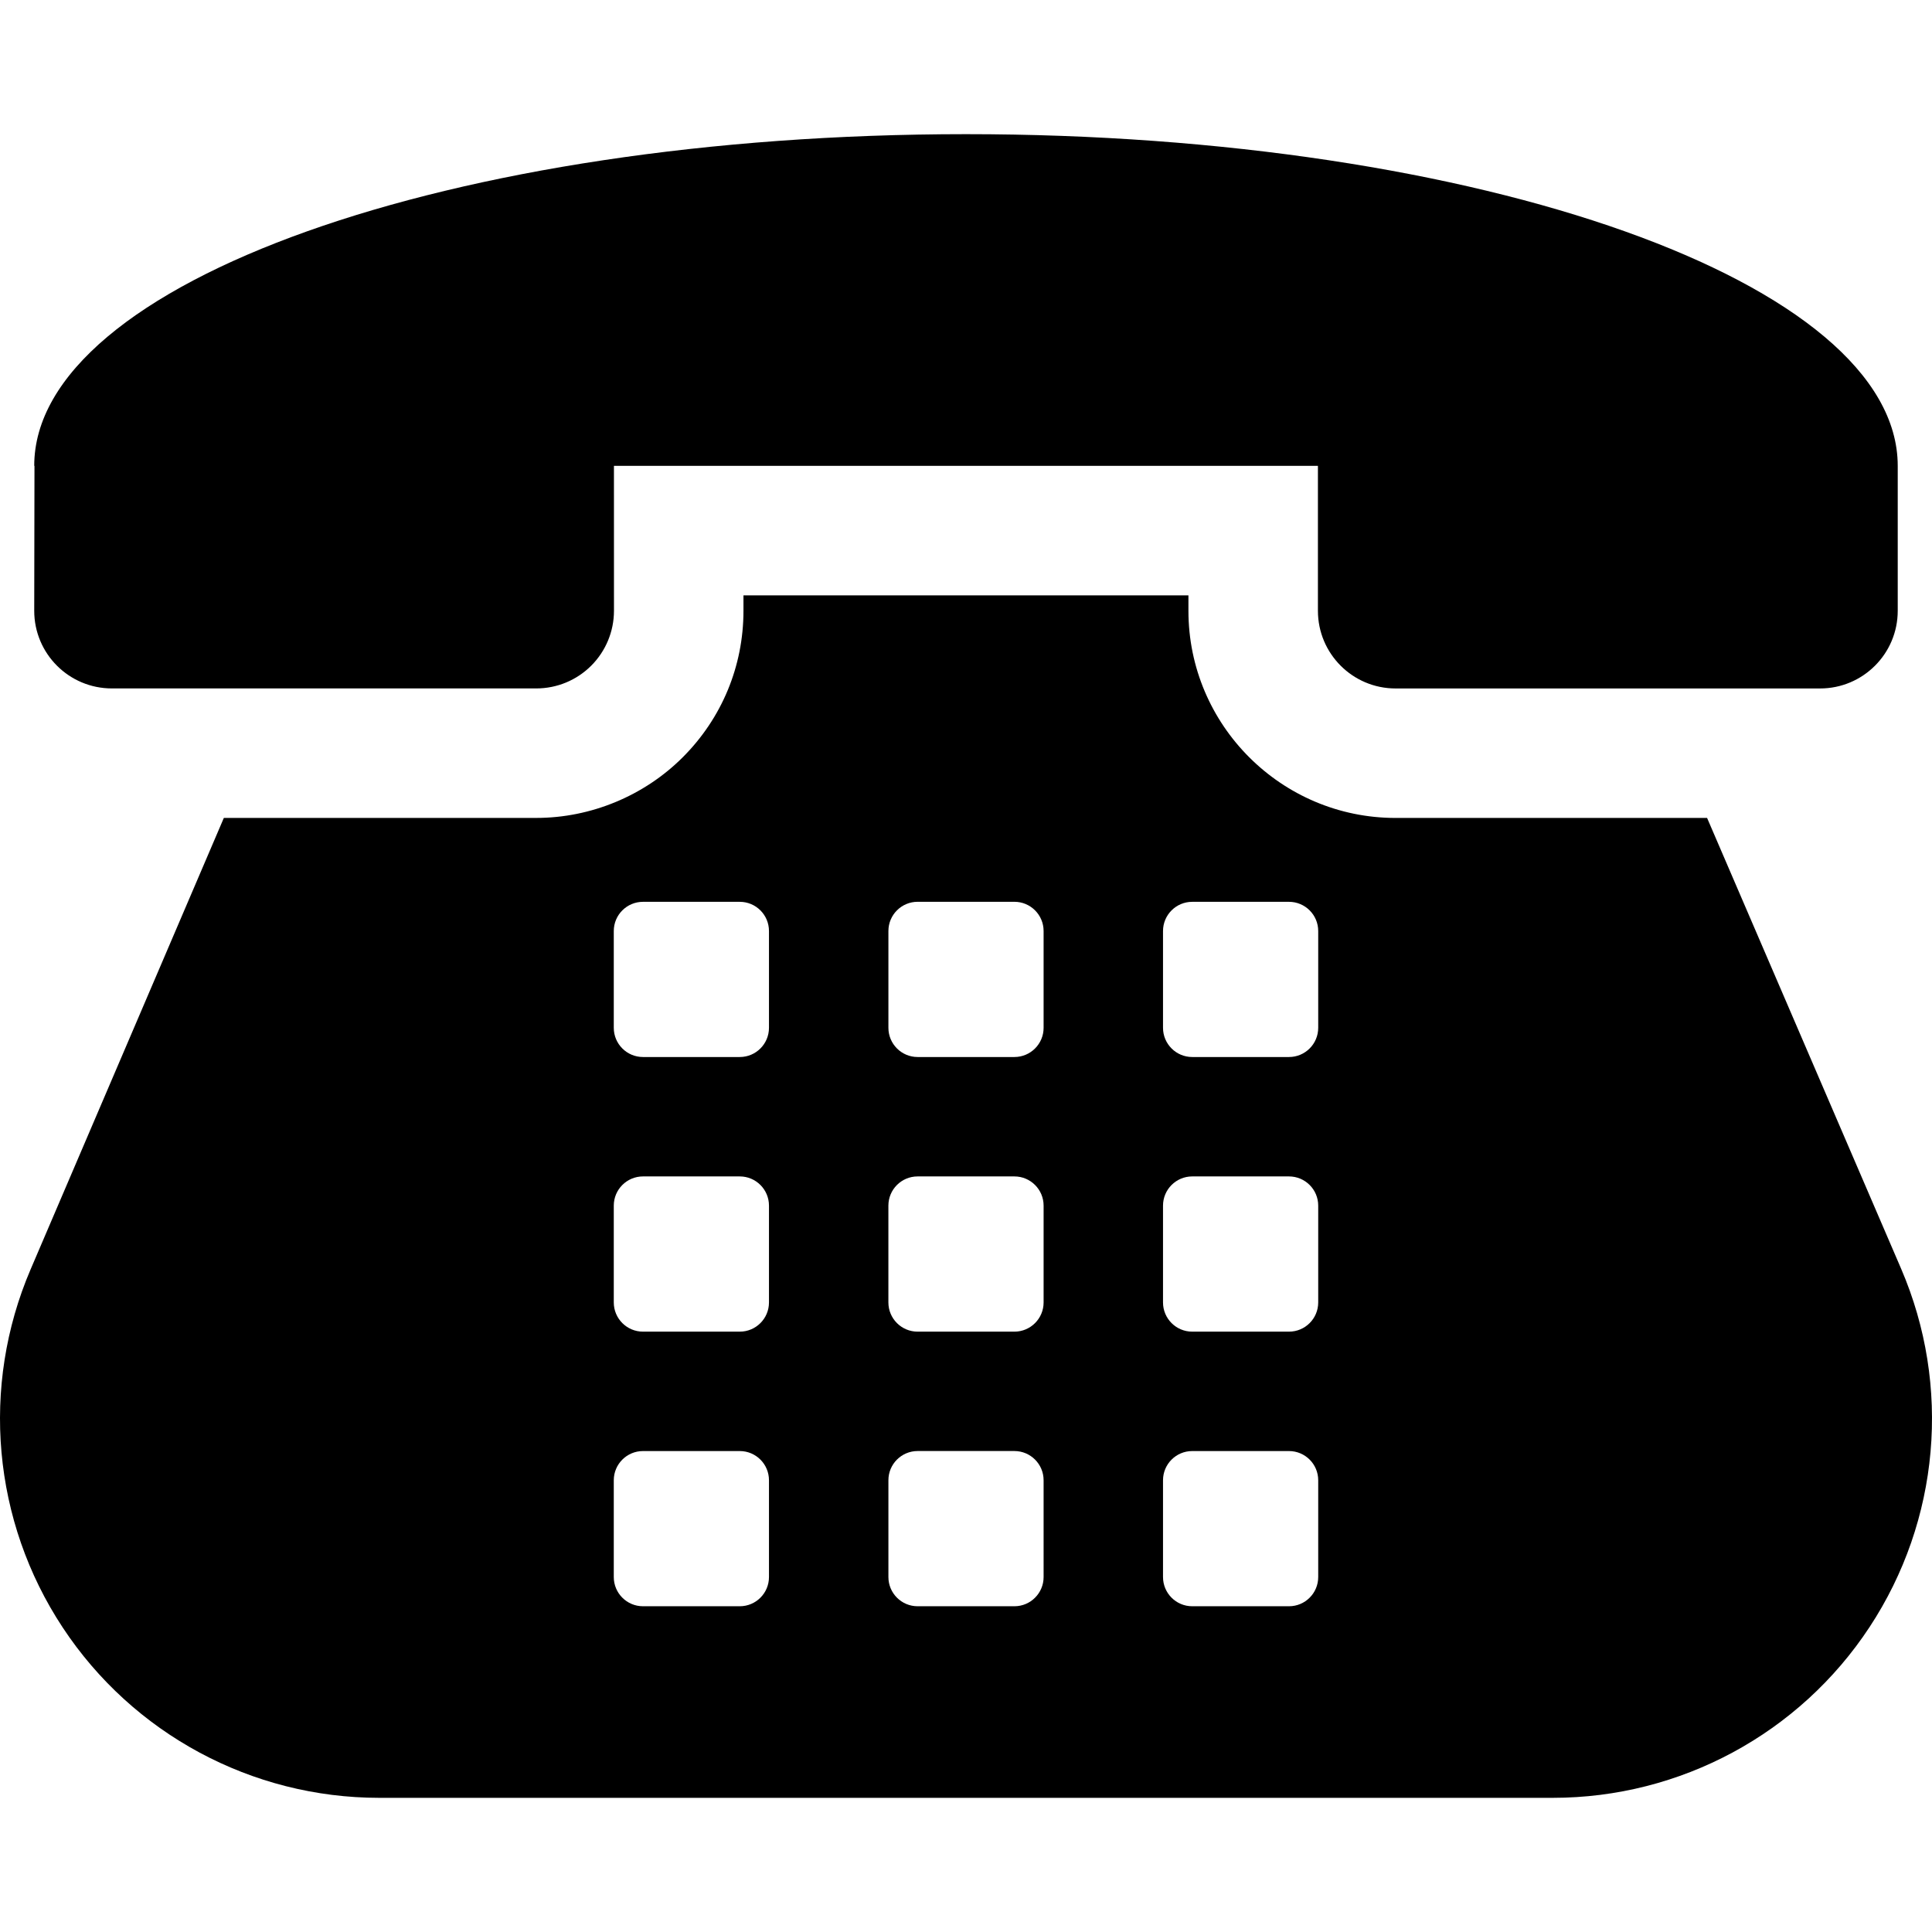 <?xml version="1.0" encoding="iso-8859-1"?>
<!-- Uploaded to: SVG Repo, www.svgrepo.com, Generator: SVG Repo Mixer Tools -->
<!DOCTYPE svg PUBLIC "-//W3C//DTD SVG 1.1//EN" "http://www.w3.org/Graphics/SVG/1.1/DTD/svg11.dtd">
<svg fill="#000000" height="800px" width="800px" version="1.1" id="Capa_1" xmlns="http://www.w3.org/2000/svg" xmlns:xlink="http://www.w3.org/1999/xlink" 
	 viewBox="0 0 492.777 492.777" xml:space="preserve">
<g id="XMLID_70_">
	<path id="XMLID_72_" d="M484.899,323.597l-49.486-114.97h-79.456c-29.136,0-52.835-23.699-52.835-52.833v-3.942H189.628v3.935
		c0,14.111-5.498,27.376-15.481,37.358c-9.831,9.838-23.441,15.474-37.351,15.474H57.094L7.802,323.775
		c-12.788,29.883-9.715,64.194,8.186,91.328c17.894,27.125,48.227,43.454,80.733,43.454h299.342
		c32.535,0,62.896-16.361,80.78-43.544C494.736,387.839,497.76,353.489,484.899,323.597z M196.135,402.241
		c0,4.112-3.338,7.451-7.449,7.451h-24.684c-4.113,0-7.452-3.338-7.452-7.451v-24.683c0-4.113,3.338-7.451,7.452-7.451h24.684
		c4.111,0,7.449,3.338,7.449,7.451V402.241z M196.135,332.2c0,4.113-3.338,7.451-7.449,7.451h-24.684
		c-4.113,0-7.452-3.338-7.452-7.451v-24.69c0-4.113,3.338-7.451,7.452-7.451h24.684c4.111,0,7.449,3.338,7.449,7.451V332.2z
		 M196.135,262.152c0,4.113-3.338,7.451-7.449,7.451h-24.684c-4.113,0-7.452-3.338-7.452-7.451v-24.682
		c0-4.113,3.338-7.451,7.452-7.451h24.684c4.111,0,7.449,3.338,7.449,7.451V262.152z M266.183,402.241
		c0,4.112-3.338,7.451-7.449,7.451H234.05c-4.114,0-7.452-3.338-7.452-7.451v-24.69c0-4.113,3.338-7.451,7.452-7.451h24.683
		c4.111,0,7.449,3.338,7.449,7.451V402.241z M266.183,332.2c0,4.113-3.338,7.451-7.449,7.451h-24.69
		c-4.114,0-7.452-3.338-7.452-7.451v-24.69c0-4.113,3.338-7.451,7.452-7.451h24.69c4.111,0,7.449,3.338,7.449,7.451V332.2z
		 M266.183,262.152c0,4.113-3.338,7.451-7.449,7.451H234.05c-4.114,0-7.452-3.338-7.452-7.451v-24.69
		c0-4.113,3.338-7.451,7.452-7.451h24.683c4.111,0,7.449,3.338,7.449,7.451V262.152z M336.224,402.241
		c0,4.112-3.338,7.451-7.452,7.451h-24.681c-4.114,0-7.452-3.338-7.452-7.451v-24.683c0-4.113,3.338-7.451,7.452-7.451h24.681
		c4.114,0,7.452,3.338,7.452,7.451V402.241z M336.224,332.2c0,4.113-3.338,7.451-7.452,7.451h-24.681
		c-4.114,0-7.452-3.338-7.452-7.451v-24.69c0-4.113,3.338-7.451,7.452-7.451h24.681c4.114,0,7.452,3.338,7.452,7.451V332.2z
		 M336.224,262.152c0,4.113-3.338,7.451-7.452,7.451h-24.681c-4.114,0-7.452-3.338-7.452-7.451v-24.682
		c0-4.113,3.338-7.451,7.452-7.451h24.681c4.114,0,7.452,3.338,7.452,7.451V262.152z"/>
	<path id="XMLID_71_" d="M28.535,175.59h108.261c5.248,0,10.29-2.087,13.998-5.797c3.717-3.716,5.806-8.757,5.806-14.006
		l-0.008-36.963H336.15v36.97c0,10.935,8.871,19.805,19.806,19.805h108.275c10.935,0,19.806-8.87,19.806-19.805v-36.963v-0.007
		c0-46.713-106.383-84.604-237.633-84.604c-0.018,0-0.042,0-0.042,0C115.12,34.22,8.715,72.103,8.73,118.824h0.064L8.73,155.787
		C8.73,166.729,17.593,175.59,28.535,175.59z"/>
</g>
</svg>